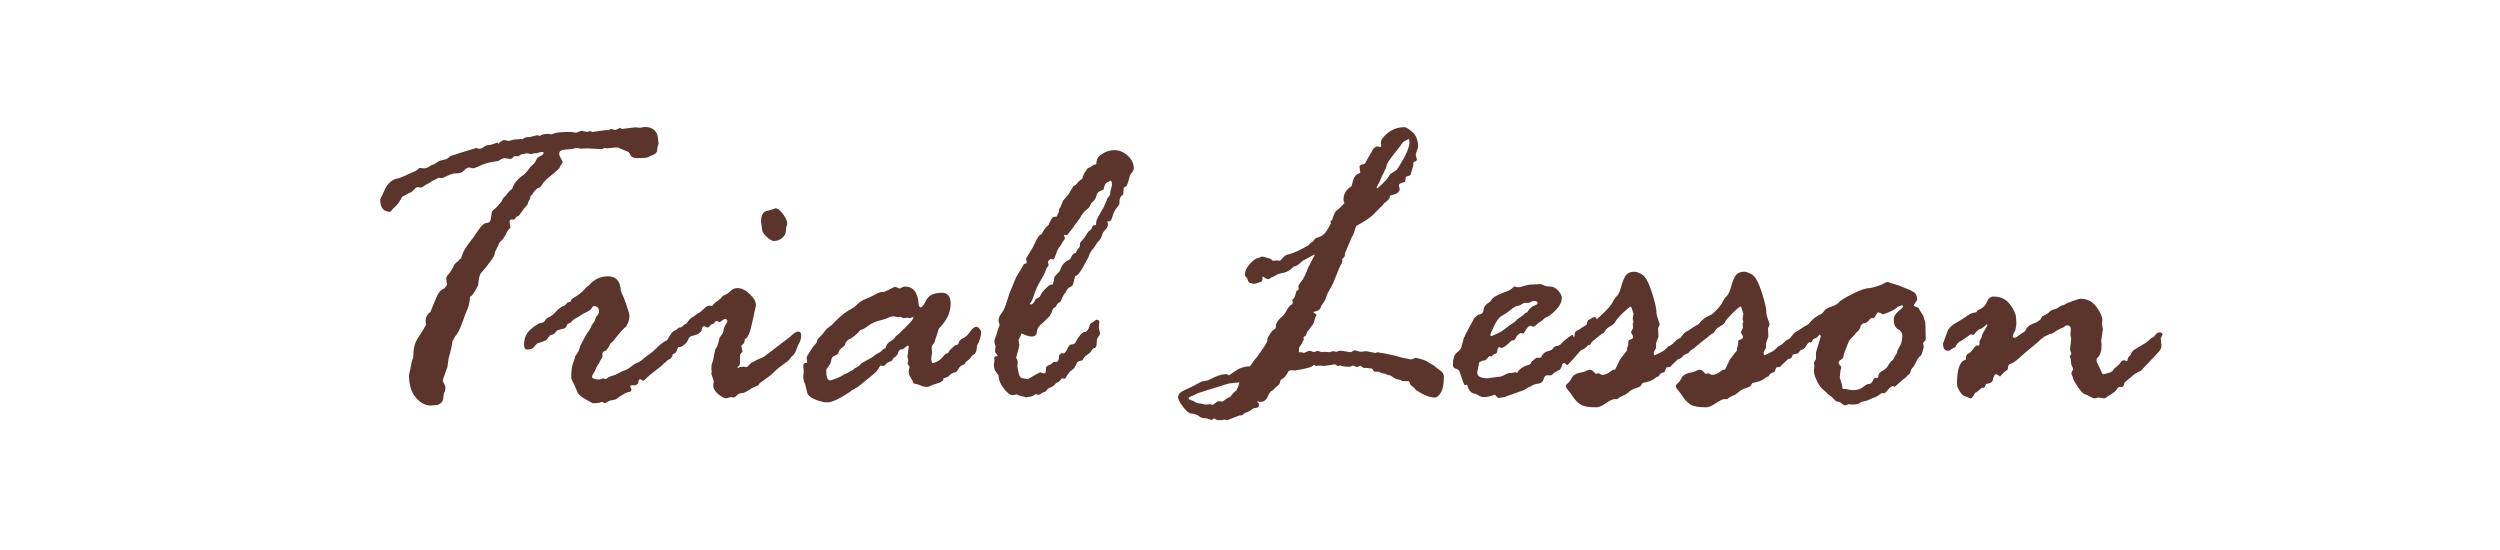 <?xml version="1.0" encoding="utf-8"?>
<!-- Generator: Adobe Illustrator 26.5.3, SVG Export Plug-In . SVG Version: 6.00 Build 0)  -->
<svg version="1.1" id="レイヤー_1" xmlns="http://www.w3.org/2000/svg" xmlns:xlink="http://www.w3.org/1999/xlink" x="0px"
	 y="0px" width="500px" height="110px" viewBox="0 0 500 110" style="enable-background:new 0 0 500 110;" xml:space="preserve">
<style type="text/css">
	.st0{fill:#5B352C;}
	.st1{fill:none;}
</style>
<g>
	<g>
		<path class="st0" d="M83.21,34.15l0.68-0.56l0.8,0.08c0.45,0,0.84-0.12,1.16-0.36s0.58-0.37,0.78-0.4s0.44-0.16,0.72-0.4
			s0.69-0.41,1.22-0.5c0.53-0.09,0.92-0.26,1.16-0.5s0.51-0.39,0.82-0.46c0.31-0.07,0.66-0.18,1.06-0.34l3.64-1.12
			c0.05,0,0.2,0.05,0.44,0.16h0.16c0.32,0,0.63-0.13,0.94-0.38c0.31-0.25,0.67-0.38,1.1-0.38c0.27,0,0.79-0.16,1.56-0.48l0.24,0.24
			c0.43-0.48,0.79-0.72,1.08-0.72h0.24c0.05,0,0.29,0.05,0.72,0.16c0.67-0.21,1.21-0.32,1.64-0.32l0.92-0.08
			c0.05,0,0.13,0.03,0.24,0.08c0.21-0.24,0.51-0.39,0.88-0.44h0.44l1.64-0.4l0.48,0.16c0.32-0.27,0.81-0.4,1.48-0.4h0.4l0.4,0.08
			c0.05,0,0.3-0.08,0.74-0.24s1.51-0.24,3.22-0.24l1.04,0.16c0.67-0.27,1.03-0.4,1.08-0.4l1.12,0.24l0.44-0.16h0.16
			c0.05,0,0.19,0.05,0.4,0.16h0.08l2.88-0.4c0.05,0,0.16,0.03,0.32,0.08c0.21-0.19,0.37-0.28,0.48-0.28l0.76,0.2
			c0.21,0,0.59-0.15,1.12-0.44l0.24,0.24l2.72-0.32l1,0.08l0.88-0.16c0.88,0,1.54,0.23,1.98,0.7c0.44,0.47,0.66,0.94,0.66,1.42
			l0.16,1.24l-0.24,0.68l-0.08,0.8c-0.13,0.32-0.33,0.53-0.6,0.64c0,0.05-0.12,0.11-0.36,0.18c-0.24,0.07-0.48,0.18-0.72,0.34
			s-1.03,0.24-2.36,0.24c-0.67,0-1.09-0.21-1.28-0.62c-0.19-0.41-0.39-0.65-0.6-0.7l-1.72-0.72c-0.05-0.05-0.21-0.08-0.48-0.08H123
			l-1.64,0.16c-0.05,0-0.2-0.03-0.44-0.08c-0.35,0.16-0.53,0.24-0.56,0.24l-2.96-0.16l-1.2,0.08l-0.84-0.16
			c-0.11,0-0.29,0.04-0.56,0.12c-0.27,0.08-0.83,0.15-1.68,0.2s-1.28,0.32-1.28,0.8c0,0.29,0.11,0.61,0.34,0.96s0.34,0.63,0.34,0.84
			c-0.4,0.56-0.6,0.92-0.6,1.08c-0.11,0.08-0.29,0.25-0.56,0.52c-0.27,0.27-0.76,0.69-1.48,1.26c-0.72,0.57-1.21,1.1-1.48,1.58
			s-0.59,0.72-0.96,0.72c-0.48,0.45-0.81,0.87-1,1.24l-0.32,0.32c-0.05,0.05-0.08,0.17-0.08,0.36c0,0.16-0.08,0.32-0.24,0.48
			l-0.36,0.96c-0.19,0.08-0.73,0.77-1.64,2.08l-0.48,0.24l-0.48,0.56h-0.56c-0.24,0-0.36,0.16-0.36,0.48l0.16,1.16
			c-0.4,0.35-0.72,0.81-0.96,1.4l-0.48,0.8c-0.56,0.56-0.84,0.87-0.84,0.92c0,0.13-0.27,0.71-0.8,1.72l-0.08,0.4
			c0,0.45-0.93,1.76-2.8,3.92c-0.27,0.51-0.43,1.28-0.48,2.32c-0.8,1.58-1.35,2.34-1.64,2.28c-0.05,1.01-0.22,1.84-0.5,2.48
			s-0.64,1.58-1.08,2.82s-0.9,2.13-1.38,2.66l-0.16,0.32c-0.11,0.21-0.24,0.43-0.4,0.64c-0.05,0.72-0.31,1.87-0.76,3.44l-0.24,1.72
			l-0.8,2.24c-0.08,0.16-0.12,0.32-0.12,0.48c0,0.11,0.09,0.31,0.26,0.62c0.17,0.31,0.26,0.59,0.26,0.86c0,0.37-0.07,0.67-0.2,0.9
			c-0.13,0.23-0.2,0.53-0.2,0.9c0,0.83-0.44,1.38-1.32,1.64h-0.32l-0.84,0.08c-1.12,0-2.14-0.53-3.04-1.6
			c-0.91-1.07-1.36-2.54-1.36-4.4c0-0.11,0.08-0.51,0.24-1.22c0.16-0.71,0.25-1.17,0.28-1.38c0.03-0.21,0.09-0.43,0.2-0.66
			c0.11-0.23,0.16-0.55,0.16-0.98c0-1.31,0.33-2.44,0.98-3.4c0.65-0.96,1.09-1.66,1.3-2.08c0.05-0.19,0.15-0.31,0.28-0.36
			c-0.08-0.21-0.12-0.48-0.12-0.8c0-0.77,0.33-1.4,1-1.88c0.05-0.21,0.15-0.46,0.28-0.74c0.13-0.28,0.41-0.96,0.84-2.04
			c0.43-1.08,0.99-1.71,1.68-1.9c-0.03-0.05,0.13-0.27,0.48-0.64l-0.16-1.4c0-0.21,0.24-0.57,0.72-1.08l0.68-1.12
			c0.11-0.45,0.45-0.87,1.04-1.24c0.16-0.27,0.33-0.43,0.52-0.48c0.03-0.11,0.14-0.44,0.34-1s0.63-1.26,1.28-2.1
			c0.65-0.84,1.28-1.71,1.88-2.62s1.15-1.38,1.64-1.4c0.49-0.03,0.77-0.31,0.82-0.84l0.24-1.48c0.77-0.67,1.24-1.13,1.4-1.4
			l0.56-0.64c0.11-0.37,0.25-0.62,0.42-0.74c0.17-0.12,0.39-0.37,0.66-0.74c0.27-0.37,0.6-0.71,1-1c0.35-1.09,1.13-2.04,2.36-2.84
			l0.64-0.68c0.45-0.64,0.83-1.07,1.12-1.3c0.29-0.23,0.51-0.53,0.66-0.9c0.15-0.37,0.43-0.65,0.86-0.84
			c0.43-0.19,0.64-0.4,0.64-0.64c0-0.11-0.11-0.16-0.32-0.16c-0.21,0-0.57,0.08-1.08,0.24h-0.32l-0.72,0.16h-0.24l-0.68-0.16
			c-0.48,0.16-0.85,0.24-1.12,0.24c-0.05,0.05-0.23,0.17-0.52,0.36h-0.88l-0.48,0.48L102,31.79l-1.04-0.16
			c-0.32,0-0.71,0.16-1.16,0.48c0,0.05-0.43,0.15-1.3,0.28c-0.87,0.13-1.69,0.38-2.46,0.74c-0.77,0.36-1.24,0.54-1.4,0.54
			l-0.72-0.16h-0.08c-0.35,0-0.67,0.17-0.96,0.52c-0.29,0.35-0.72,0.56-1.28,0.64h-0.48c-0.4,0-0.94,0.16-1.62,0.48
			s-1.05,0.48-1.1,0.48l-0.72-0.08c-0.32,0.21-0.6,0.36-0.82,0.44s-0.45,0.21-0.66,0.38c-0.21,0.17-0.43,0.3-0.64,0.38
			c-0.21,0.08-0.46,0.23-0.74,0.44s-0.5,0.32-0.66,0.32h-0.16l-0.48-0.08c-0.19,0-0.43,0.17-0.72,0.5
			c-0.29,0.33-0.57,0.54-0.82,0.62c-0.25,0.08-0.49,0.21-0.72,0.38c-0.23,0.17-0.46,0.27-0.7,0.3c-0.13,0.13-0.32,0.43-0.56,0.88
			s-0.55,0.85-0.92,1.18c-0.37,0.33-0.62,0.59-0.74,0.78s-0.23,0.28-0.34,0.28c-1.31,0-1.96-0.81-1.96-2.44l0.8-1.72
			c0.56-1.36,1.41-2.19,2.56-2.48c0.29,0,1.05-0.29,2.28-0.88L83.21,34.15z"/>
		<path class="st0" d="M113.49,60.5l0.6-0.16l0.24-0.52c1.31-0.77,2.24-1.51,2.8-2.2c0.05-0.11,0.17-0.21,0.36-0.32
			c0.19-0.11,0.39-0.29,0.6-0.56c0.99-0.99,2.16-1.48,3.52-1.48c1.6,0,2.46,0.97,2.56,2.92l0.24,0.6c0.21,0.37,0.51,1.13,0.9,2.28
			c0.39,1.15,0.58,1.86,0.58,2.12c0,0.72-0.23,1.44-0.68,2.16c-0.37,0.19-1.27,1.19-2.68,3l-0.4,0.28
			c-0.21,0.48-0.49,0.96-0.84,1.44c-0.53,0.19-0.8,0.39-0.8,0.6v0.72c0,0.05-0.06,0.16-0.18,0.32s-0.29,0.47-0.5,0.92l-0.32,0.48
			c-0.11,0.11-0.21,0.33-0.32,0.66c-0.11,0.33-0.26,0.63-0.46,0.9s-0.3,0.48-0.3,0.64c0,0.4,0.52,0.6,1.56,0.6
			c0.05,0,0.25-0.08,0.6-0.24l0.56,0.16c0.05,0,0.19-0.09,0.4-0.26c0.21-0.17,0.54-0.31,0.98-0.42s0.83-0.27,1.16-0.48
			c0.33-0.21,0.73-0.4,1.2-0.56s0.91-0.42,1.34-0.78c0.43-0.36,0.85-0.62,1.26-0.78c0.41-0.16,0.8-0.41,1.16-0.74
			c0.36-0.33,0.77-0.65,1.22-0.94c0.45-0.29,1.17-0.93,2.16-1.92c0.64-0.51,1.08-0.79,1.32-0.84c0.05,0,0.29-0.35,0.7-1.06
			c0.41-0.71,0.89-1.06,1.42-1.06c0.56,0,0.84,0.27,0.84,0.8c0,0.29-0.13,0.57-0.4,0.84v0.24l0.08,0.64
			c0.05,0.08,0.08,0.2,0.08,0.36c0,0.11-0.1,0.27-0.3,0.48s-0.34,0.49-0.42,0.82c-0.08,0.33-0.33,0.55-0.76,0.66
			c-0.16,0.59-0.37,0.92-0.62,1c-0.25,0.08-0.61,0.35-1.06,0.8c-0.45,0.45-1.09,0.99-1.92,1.6s-1.39,1.09-1.7,1.42
			c-0.31,0.33-0.51,0.5-0.62,0.5c-0.05,0-0.16-0.05-0.32-0.16s-0.27-0.16-0.32-0.16c-0.16,0-0.27,0.19-0.32,0.56l-0.16,0.4
			c-0.35,0.21-0.55,0.32-0.6,0.32l-0.24-0.08h-0.16c-0.32,0-0.48,0.12-0.48,0.36l0.24,0.4v0.08c0,0.37-0.21,0.56-0.64,0.56
			c-0.29,0-1.15,0.49-2.56,1.48l-1.16,0.24l-0.96,0.52c-0.32-0.19-0.52-0.28-0.6-0.28l-0.64,0.2l-1.16,0.08
			c-0.03,0-0.51-0.27-1.46-0.8c-0.95-0.53-1.51-1.07-1.7-1.6c-0.19-0.53-0.43-1.07-0.72-1.62c-0.29-0.55-0.44-0.93-0.44-1.14
			c0-1.28,0.11-2.2,0.32-2.74c0.21-0.55,0.35-0.95,0.4-1.22c0.05-0.27,0.21-0.55,0.46-0.86c0.25-0.31,0.46-0.81,0.62-1.5
			c0.77-1.55,1.31-2.5,1.6-2.84c0.29-0.35,0.52-0.77,0.68-1.28l0.52-0.72c0.05-0.05,0.13-0.26,0.24-0.62
			c0.11-0.36,0.24-0.57,0.4-0.62c0.21-0.37,0.32-0.61,0.32-0.72c0-0.77-0.35-1.16-1.04-1.16c-0.13,0-0.28,0.14-0.44,0.42
			s-0.53,0.55-1.1,0.82c-0.57,0.27-0.93,0.47-1.06,0.6c-0.13,0.13-0.42,0.3-0.86,0.5s-0.82,0.51-1.14,0.94l-0.68,0.32
			c-0.21,0.51-0.4,0.79-0.56,0.84s-0.65,0.19-1.48,0.4c-0.05,0.03-0.19,0.19-0.4,0.48s-0.52,0.44-0.92,0.44
			c-0.32,0.32-0.64,0.69-0.96,1.12c-0.11,0-0.39,0.11-0.84,0.32l-0.8,0.2c-0.21,0.16-0.45,0.41-0.7,0.76
			c-0.25,0.35-0.73,0.52-1.42,0.52c-0.4,0-0.6-0.32-0.6-0.96c0-1.31,0.46-2.35,1.38-3.12s1.59-1.19,2.02-1.24s0.69-0.21,0.8-0.48
			c0.11-0.27,0.37-0.49,0.78-0.66c0.41-0.17,0.89-0.56,1.44-1.16c0.55-0.6,1.14-1.01,1.78-1.22L113.49,60.5z"/>
		<path class="st0" d="M135.15,66.06l0.64-0.56h0.24c0.19,0,0.47-0.2,0.84-0.6l0.4-0.16c0.53-0.8,1-1.27,1.4-1.4l0.64-0.48
			c0.11-0.11,0.26-0.2,0.46-0.28s0.52-0.34,0.96-0.78c0.44-0.44,0.79-0.66,1.06-0.66c0.27,0,0.48,0.03,0.64,0.08
			c0.16-0.32,0.48-0.63,0.96-0.94c0.48-0.31,0.87-0.67,1.16-1.1l0.52-0.24c0.43-0.21,0.81-0.49,1.14-0.82
			c0.33-0.33,0.77-0.5,1.3-0.5c0.77,0,1.58,0.39,2.42,1.18c0.84,0.79,1.26,1.54,1.26,2.26l-0.68,3.12c-0.45,2.3-0.96,3.5-1.52,3.6
			l-0.16,0.84c-0.37,0.27-0.56,0.48-0.56,0.64l0.24,0.96c0,0.13-0.15,0.33-0.44,0.6c-0.05,0-0.08,0.08-0.08,0.24v1.64
			c0,0.29-0.19,0.53-0.56,0.72c0.05,0.05,0.13,0.11,0.24,0.16c0.16-0.16,0.52-0.24,1.08-0.24l0.64,0.08l0.88-0.88
			c0.19-0.05,0.45-0.18,0.78-0.38c0.33-0.2,0.9-0.46,1.7-0.78l5.24-4c0.72-0.72,1.27-1.08,1.64-1.08c0.4,0,0.6,0.25,0.6,0.76
			c0,0.59-0.11,1.07-0.34,1.46c-0.23,0.39-0.43,0.85-0.62,1.4c-0.19,0.55-0.41,0.93-0.66,1.14s-0.46,0.45-0.62,0.7
			c-0.16,0.25-0.59,0.62-1.3,1.1c-0.71,0.48-1.31,0.97-1.8,1.46c-0.49,0.49-0.9,0.85-1.22,1.06l-1.72,1.24l-0.24,0.4
			c-0.05,0.05-0.3,0.17-0.74,0.34c-0.44,0.17-0.83,0.39-1.18,0.66l-0.72,0.4c-0.16,0.11-0.42,0.17-0.78,0.2s-0.67,0.18-0.94,0.46
			c-0.27,0.28-0.48,0.42-0.64,0.42l-0.6-0.08l-0.8,0.24c-0.45,0-1.01-0.27-1.66-0.82c-0.65-0.55-0.98-1.13-0.98-1.74v-0.24
			l0.08-0.56c0-0.11-0.08-0.38-0.24-0.82s-0.24-0.69-0.24-0.74l0.08-0.56l-0.08-0.24c0-0.72,0.05-1.17,0.16-1.36
			c0.11-0.19,0.19-0.45,0.24-0.78c0.05-0.33,0.11-0.61,0.16-0.82l0.2-1c0.11-0.32,0.24-0.53,0.4-0.64c0.05-0.21,0.16-0.57,0.32-1.08
			l0.16-0.72l0.4-0.56c0.21-0.21,0.34-0.5,0.38-0.86s0.18-0.74,0.42-1.14s0.36-0.64,0.36-0.72c0-0.32-0.16-0.48-0.48-0.48
			c-0.11,0-0.44,0.21-1,0.64l-0.72-0.24c-0.05,0-0.2,0.13-0.44,0.4c0,0.11-0.12,0.19-0.36,0.24s-0.47,0.25-0.68,0.6l-0.32,0.08
			l-0.52-0.24h-0.16c-0.27,0-0.43,0.29-0.48,0.88c-0.29,0.43-0.68,0.71-1.16,0.84l-0.88,0.24c-0.29,0.11-0.51,0.35-0.64,0.72
			s-0.4,0.71-0.8,1.02c-0.4,0.31-0.67,0.46-0.8,0.46c-0.75,0-1.12-0.41-1.12-1.24l0.32-1.88L135.15,66.06z M152.45,46.04l-0.24-1.56
			v-0.24c0-1.25,0.43-1.95,1.28-2.08c0.19-0.03,0.75-0.2,1.68-0.52c0.48,0.11,0.98,0.53,1.5,1.26c0.52,0.73,0.78,1.38,0.78,1.94
			c0,0.05-0.04,0.17-0.12,0.36s-0.13,0.54-0.16,1.06c-0.03,0.52-0.29,0.97-0.78,1.36c-0.49,0.39-1.02,0.58-1.58,0.58
			c-0.37,0-0.85-0.26-1.42-0.78C152.81,46.91,152.5,46.45,152.45,46.04z"/>
		<path class="st0" d="M190.42,69.59l0.64-0.56c0.4,0,0.64-0.18,0.72-0.54s0.37-0.65,0.86-0.86c0.49-0.21,0.95-0.65,1.38-1.3
			c0.43-0.65,0.86-0.98,1.32-0.98c0.16,0,0.35,0.13,0.56,0.4c0.21,0.27,0.32,0.48,0.32,0.64c0,0.88-0.27,1.79-0.8,2.72l-0.16,1.12
			l-0.28,0.52c-0.4,0.21-0.66,0.44-0.78,0.68s-0.43,0.53-0.94,0.88l-0.4,0.56c-0.59,0.19-0.98,0.49-1.18,0.92s-0.48,0.67-0.84,0.72
			s-0.75,0.32-1.18,0.8c-0.27,0.13-0.59,0.25-0.96,0.36l-0.08,0.4c-0.27,0.27-0.69,0.48-1.26,0.64s-1,0.31-1.28,0.46
			c-0.28,0.15-0.47,0.22-0.58,0.22c-0.51,0-0.97-0.1-1.4-0.3s-0.87-0.33-1.32-0.38c-0.16-0.16-0.25-0.33-0.28-0.52
			c-0.03-0.19-0.16-0.43-0.4-0.74c-0.24-0.31-0.36-0.73-0.36-1.26l0.16-0.76c0-0.11-0.07-0.24-0.2-0.4c-0.13-0.16-0.2-0.29-0.2-0.4
			s0.03-0.19,0.08-0.24c0.05-0.05,0.08-0.13,0.08-0.24c0-0.13-0.03-0.28-0.08-0.44c-0.05-0.16-0.08-0.29-0.08-0.4l0.24-1.96
			c0-0.16-0.05-0.24-0.16-0.24c-0.11,0-0.3,0.13-0.58,0.4s-0.61,0.4-0.98,0.4c-0.21,0.16-0.39,0.49-0.52,1
			c-0.21,0.27-0.48,0.51-0.8,0.72l-0.16,0.24c-0.05,0.19-0.25,0.34-0.6,0.46c-0.35,0.12-0.59,0.27-0.72,0.46l-0.4,0.4l-0.76-0.08
			c-0.05,0.05-0.2,0.29-0.44,0.7c-0.24,0.41-0.55,0.75-0.92,1.02l-3.04,2.48c-0.32,0.21-0.79,0.48-1.4,0.8l-0.24,0.24
			c-2.14,1.42-3.64,2.12-4.52,2.12c-0.72,0-1.56-0.2-2.52-0.6s-1.48-0.88-1.56-1.44l-0.4-1.64c-0.24-0.37-0.36-0.89-0.36-1.56
			c0-0.32,0.03-0.53,0.08-0.64v-0.24l-0.08-1.32c0-0.32,0.25-0.48,0.76-0.48l-0.08-1.08c0-0.11,0.23-0.53,0.7-1.26
			c0.47-0.73,0.78-1.15,0.94-1.26l0.4-0.52c-0.03-0.32,0.16-0.66,0.56-1.02c0.4-0.36,0.72-0.73,0.96-1.1
			c0.24-0.37,0.69-0.79,1.36-1.24l1.2-1.2c0.94-0.93,1.95-1.68,3.05-2.24c0.16-0.05,0.49-0.32,0.98-0.8s1.06-0.83,1.68-1.06
			c0.63-0.23,1.24-0.51,1.84-0.86s1.08-0.52,1.42-0.52h0.32c0.11,0,0.81-0.33,2.12-1h0.24c0.11,0,0.36,0.11,0.76,0.32h0.08
			l0.64-0.32c0.11-0.05,0.24-0.08,0.4-0.08c1.66,0,2.57,1.15,2.73,3.44c0.05,0.48,0.19,0.72,0.4,0.72c0.27,0,0.65-0.49,1.14-1.46
			c0.49-0.97,1.54-1.46,3.15-1.46c1.15,0,1.72,0.73,1.72,2.2c0,1.74-0.77,3.38-2.32,4.92c-0.11,0.21-0.19,0.45-0.24,0.72l-0.56,1.64
			v0.08c0,0.16-0.11,0.38-0.34,0.66c-0.23,0.28-0.34,0.53-0.34,0.74l0.08,1l-0.16,1.12c0,0.51,0.09,0.84,0.28,1
			c0.85-0.21,1.47-0.57,1.86-1.06c0.39-0.49,0.66-0.77,0.82-0.82l0.4-0.16C189.82,70.19,190.1,69.85,190.42,69.59z M177.13,69.59
			c0.11-0.59,0.43-1.03,0.98-1.34c0.55-0.31,0.87-0.62,0.98-0.94c0.51-0.37,1.23-1.04,2.18-2s1.42-1.55,1.42-1.76
			c0-0.08-0.05-0.12-0.16-0.12h-0.08l-0.32,0.2l-0.72-0.08l-0.76,0.08l-0.56-0.28l-0.52,0.08l-0.8-0.16c-0.43,0-0.79,0.09-1.1,0.26
			c-0.31,0.17-0.89,0.37-1.76,0.58s-1.65,0.58-2.34,1.1c-0.69,0.52-1.2,0.78-1.52,0.78c-0.19,0.4-0.81,0.97-1.88,1.72
			c-0.64,0.21-1.06,0.68-1.24,1.4c-0.69,0.56-1.04,0.88-1.04,0.96l-0.28,0.68c-0.21,0.19-0.48,0.34-0.8,0.46s-0.51,0.4-0.56,0.84
			c-0.05,0.44-0.23,0.84-0.54,1.2c-0.31,0.36-0.46,0.65-0.46,0.86c0,1.31,0.25,1.96,0.76,1.96c0.21,0,0.66-0.14,1.34-0.42
			s1.07-0.47,1.18-0.58c0.11-0.11,0.32-0.21,0.64-0.32l0.76-0.4c0.11-0.11,0.23-0.17,0.36-0.2c0.13-0.03,0.27-0.11,0.4-0.26
			c0.13-0.15,0.37-0.31,0.72-0.48c0.35-0.17,0.61-0.41,0.8-0.7c0.45-0.27,1.19-0.68,2.2-1.24l0.84-0.64
			c0.59-0.27,0.95-0.49,1.08-0.68C176.46,69.96,176.73,69.77,177.13,69.59z"/>
		<path class="st0" d="M199.03,70.43v-0.28c0-0.37,0.03-0.67,0.08-0.88c-0.16-0.43-0.24-0.81-0.24-1.16c0-0.05,0.13-0.43,0.4-1.12
			l0.36-1.24c0.19-0.48,0.29-0.73,0.32-0.76c-0.16-0.43-0.24-0.67-0.24-0.72c0-0.61,0.17-1.12,0.52-1.52
			c0.35-0.4,0.64-0.96,0.88-1.68l0.8-2.44l1.32-3.2c0.03-0.08,0.15-0.29,0.38-0.64c0.23-0.35,0.41-0.65,0.56-0.9
			c0.15-0.25,0.35-0.62,0.62-1.1l0.4-0.08c0.11-0.11,0.16-0.21,0.16-0.32c0-0.05-0.05-0.27-0.16-0.64l1.4-2.32l0.84-1.72
			c0.27-0.45,0.56-0.75,0.88-0.88c0.53-0.99,1-1.59,1.4-1.8c0.16-0.51,0.45-1.05,0.88-1.64l0.76-0.08c0.13-0.37,0.27-0.65,0.4-0.84
			l0.08-0.8c0,0.16,0.07,0.11,0.2-0.14c0.13-0.25,0.33-0.73,0.6-1.42l1.08-1.24l0.32-0.56c0.13-0.19,0.35-0.55,0.64-1.08
			c0.4-0.16,0.73-0.45,1-0.88l0.84-0.68c-0.05-0.29,0.27-0.95,0.96-1.96c0.45-0.19,0.87-0.43,1.24-0.72l0.56-0.16
			c0-0.93,0.33-1.58,1-1.92l0.48-0.32c0.43-0.21,0.67-0.32,0.72-0.32l0.28-0.08c0.32-0.11,0.69-0.16,1.12-0.16
			c0.99,0,1.88,0.37,2.68,1.1c0.8,0.73,1.2,1.57,1.2,2.5c0,0.37-0.2,0.76-0.6,1.16l-0.16,0.32c-0.37,1.47-0.64,2.2-0.8,2.2
			c-0.11,0-0.25,0.08-0.44,0.24c-0.05,0.88-0.11,1.38-0.16,1.48c-0.48,0.08-0.72,0.68-0.72,1.8c-0.05,0.16-0.25,0.43-0.58,0.82
			c-0.33,0.39-0.59,0.92-0.78,1.6c-0.19,0.68-0.39,1.02-0.6,1.02h-0.44l0.12,0.6c0,0.37-0.18,0.74-0.54,1.1s-0.58,0.74-0.66,1.14
			s-0.4,0.88-0.96,1.44l-0.4,0.64c-0.16,0.27-0.37,0.55-0.64,0.84c-0.27,0.29-0.49,0.75-0.68,1.36l-1.04,1.92
			c-0.72,1.31-1.27,1.94-1.64,1.88c-0.24,1.04-0.4,1.64-0.48,1.8s-0.27,0.31-0.56,0.44c-0.29,0.13-0.52,0.37-0.68,0.7
			c-0.16,0.33-0.33,0.58-0.52,0.74l-0.72,1.48c-0.43,0.19-0.73,0.53-0.92,1.04c-0.43,0.11-0.69,0.47-0.8,1.08
			c-0.11,0.11-0.24,0.35-0.4,0.72l-1.4,1.4c-0.72,0.51-1.11,1.09-1.16,1.74c-0.05,0.65-0.4,0.98-1.04,0.98c-0.45,0-1.12-0.2-2-0.6
			h-0.08c-0.08,0.37-0.27,0.79-0.56,1.24l0.16,1.08c0,0.13-0.21,0.97-0.64,2.52c0.21,0.4,0.32,0.68,0.32,0.84l-0.08,0.88l0.2,1.08
			c0.13,0.88,0.45,1.32,0.96,1.32l0.96,0.16c0.05,0,0.39-0.2,1-0.6l1.48-0.8c0.05,0,0.08,0.03,0.08,0.08
			c0.27,0.11,0.48,0.16,0.64,0.16c0.27,0,0.4-0.21,0.4-0.64v-0.52c0.16-0.27,0.35-0.43,0.58-0.48s0.43-0.17,0.62-0.36
			c0.19-0.19,0.33-0.28,0.44-0.28h0.4c0.4,0,0.6-0.47,0.6-1.4c0.11-0.05,0.24-0.16,0.4-0.32h0.48c0.21,0,0.45-0.26,0.7-0.78
			s0.43-0.83,0.54-0.94c0.48-0.05,0.81-0.13,1-0.24c0.85-1.55,1.51-2.32,1.96-2.32h0.24c0.45-0.43,0.7-0.81,0.74-1.14
			c0.04-0.33,0.17-0.55,0.4-0.66s0.43-0.24,0.62-0.4c0.19-0.16,0.31-0.24,0.36-0.24c0.4,0,0.6,0.15,0.6,0.44l-0.12,1.12l0.28,1.2
			c0,0.11-0.11,0.31-0.34,0.62c-0.23,0.31-0.34,0.65-0.34,1.02c0,0.77-0.13,1.19-0.4,1.24s-0.49,0.23-0.66,0.54
			c-0.17,0.31-0.46,0.59-0.86,0.84c-0.4,0.25-0.71,0.62-0.92,1.1l-0.68,0.16l-0.4,0.24c-0.32,0.83-0.66,1.33-1.02,1.52
			s-0.81,0.75-1.34,1.68c-0.08,0-0.12,0.03-0.12,0.08l-0.64-0.08c-0.24,0.43-0.48,0.68-0.72,0.76s-0.44,0.23-0.6,0.46
			c-0.16,0.23-0.45,0.42-0.86,0.58s-0.67,0.35-0.78,0.56c-0.11,0.21-0.27,0.33-0.48,0.36s-0.41,0.13-0.6,0.3
			c-0.19,0.17-0.35,0.26-0.48,0.26c-0.05,0-0.24-0.03-0.56-0.08h-0.16c-0.45,0.32-0.83,0.48-1.12,0.48c-0.35,0-0.6,0.05-0.76,0.16
			c-0.16-0.11-0.41-0.19-0.74-0.24c-0.33-0.05-0.71-0.19-1.14-0.4c-0.45,0.11-0.73,0.16-0.84,0.16c-0.45,0-1.03-0.45-1.72-1.34
			c-0.69-0.89-1.04-1.77-1.04-2.62c0-0.03-0.15-0.23-0.46-0.62c-0.31-0.39-0.46-0.81-0.46-1.26v-0.4l0.08-0.48v-0.76l0.08-0.24
			c0.4-0.05,0.6-0.11,0.6-0.16L199.03,70.43z M207.15,59.82l0.84-0.48c0.11-0.43,0.45-0.94,1.04-1.54c0.59-0.6,1-0.9,1.24-0.9h0.32
			c0-0.19,0.04-0.37,0.12-0.56s0.12-0.44,0.12-0.76c0-0.16,0.36-0.6,1.08-1.32l0.32-0.72c0.24-0.69,0.84-1.27,1.8-1.72
			c0.37-0.77,0.65-1.16,0.84-1.16l0.32-0.08c0.11-0.4,0.32-0.76,0.64-1.08l0.16-0.24v-0.64c0-0.05,0.18-0.27,0.54-0.66
			c0.36-0.39,0.62-0.75,0.78-1.08c0.16-0.33,0.38-0.59,0.66-0.78s0.47-0.52,0.58-1L219.2,45c0-0.35,0.03-0.57,0.08-0.68l0.08-0.4
			c0.13-0.32,0.6-1.16,1.4-2.52l0.64-1.48c0-0.16,0.11-0.35,0.34-0.58c0.23-0.23,0.34-0.55,0.34-0.98l0.32-1.32
			c0-0.61-0.11-0.92-0.32-0.92c-0.27,0.19-0.51,0.32-0.74,0.4c-0.23,0.08-0.45,0.56-0.66,1.44c-0.8,0.19-1.26,0.57-1.38,1.14
			c-0.12,0.57-0.45,1.06-0.98,1.46l-0.28,0.48c-0.05,0.29-0.31,0.6-0.76,0.92c-0.45,0.32-0.88,0.87-1.28,1.64
			c-1.33,1.84-2.07,2.83-2.2,2.96l-0.4,0.48l-0.6-0.08c0.11,0.43,0.16,0.67,0.16,0.72c0,0.16-0.08,0.31-0.24,0.46
			c-0.16,0.15-0.28,0.33-0.36,0.54s-0.24,0.46-0.48,0.74s-0.46,0.73-0.66,1.36c-0.2,0.63-0.38,1-0.54,1.1l-0.56-0.08
			c-0.35,0.21-0.52,0.43-0.52,0.64l0.12,0.56c0,0.11-0.07,0.23-0.22,0.38c-0.15,0.15-0.29,0.43-0.42,0.86
			c-0.13,0.43-0.47,1.07-1,1.94c-0.53,0.87-0.95,1.79-1.26,2.76c-0.31,0.97-0.61,1.6-0.9,1.86c0.05,0.05,0.13,0.08,0.24,0.08
			C206.5,60.9,206.83,60.54,207.15,59.82z"/>
		<path class="st0" d="M240.3,76.31l1.28-0.24l1.24-0.6c0.91-0.43,1.73-0.64,2.48-0.64c0.16,0,0.32,0.08,0.48,0.24l1.8-1.2
			c0.77-0.4,1.56-0.6,2.36-0.6c0.05,0,0.23-0.23,0.54-0.7c0.31-0.47,0.59-0.83,0.86-1.1l0.88-1.24c0.64-0.85,1.05-1.54,1.24-2.04
			v-0.4c0-0.08,0.15-0.37,0.46-0.88s0.58-0.83,0.82-0.96s0.39-0.31,0.44-0.52v-0.44c0-0.11,0.11-0.33,0.32-0.68
			c0.21-0.35,0.5-0.66,0.86-0.94c0.36-0.28,0.77-0.86,1.22-1.74l0.48-0.56l0.4-0.24c0.05-0.05,0.08-0.16,0.08-0.32
			c0-0.21-0.03-0.39-0.08-0.52c0.29-0.27,0.47-0.51,0.52-0.72l0.32-1.08l0.4-0.24v-0.72c0-0.16,0.21-0.5,0.62-1.02
			s0.86-1.43,1.34-2.74l1.24-2.4v-0.16c-0.48,0.21-0.84,0.4-1.08,0.56l-1.12,0.6c-0.05,0-0.3,0.2-0.74,0.6
			c-0.44,0.4-0.85,0.61-1.22,0.64c-0.67,0.72-1.37,1.14-2.1,1.26c-0.73,0.12-1.25,0.3-1.54,0.54l-0.48,0.24
			c-0.11,0-0.27,0.08-0.48,0.24s-0.37,0.24-0.48,0.24c-0.24,0-0.57-0.16-1-0.48h-0.16v0.32c0,0.43-0.11,0.67-0.34,0.72
			c-0.23,0.05-0.46,0.13-0.7,0.22c-0.24,0.09-0.41,0.14-0.52,0.14c-0.77,0-1.21-0.19-1.32-0.58c-0.11-0.39-0.24-0.65-0.4-0.78
			s-0.24-0.29-0.24-0.48c0-0.69,0.33-1.41,1-2.14c0.67-0.73,1.23-1.13,1.68-1.18c0.05,0,0.28-0.09,0.68-0.28h0.16l0.76,0.2
			c0.59,0.13,0.93,0.27,1.04,0.42c0.11,0.15,0.24,0.22,0.4,0.22l0.68-0.08l0.56,0.08c0.11,0,0.33-0.21,0.66-0.62
			c0.33-0.41,0.77-0.65,1.3-0.7c1.25-0.4,2.56-1.03,3.92-1.88c0.11-0.27,0.33-0.45,0.68-0.56l0.48-0.6c0-0.11,0.3-0.25,0.9-0.42
			c0.6-0.17,1.13-0.65,1.6-1.44c0.47-0.79,0.7-1.23,0.7-1.34c0-0.05-0.03-0.16-0.08-0.32c0.05-0.11,0.16-0.19,0.32-0.24
			c0.32-1.09,0.6-1.71,0.84-1.86c0.24-0.15,0.77-0.65,1.6-1.5v-0.16l-0.16-0.4v-0.16c0-1.2,0.55-2.11,1.64-2.72
			c0.24-1.42,0.65-2.23,1.24-2.44l0.48-0.24l-0.16-1.24c0-0.21,0.28-0.37,0.84-0.48l0.24-0.12l1.48-2.6
			c0.29-0.56,0.67-0.84,1.12-0.84c0.05,0,0.12,0.04,0.2,0.12h0.16c0.21,0,0.32-0.12,0.32-0.36c0-0.05-0.03-0.13-0.08-0.24v-0.24
			c0-0.59,0.47-1.25,1.42-2c0.95-0.75,2.06-1.12,3.34-1.12c0.27,0,0.78,0.33,1.54,0.98c0.76,0.65,1.14,1.65,1.14,2.98l-0.48,1.52
			c0.16,0.61,0.24,0.95,0.24,1c0,0.21-0.21,0.37-0.64,0.48c-0.05,0.05-0.08,0.23-0.08,0.52c0,0.27-0.06,0.53-0.18,0.8
			s-0.23,0.68-0.34,1.24c-0.05,0-0.13,0.05-0.24,0.16l-0.72,0.24c-0.08,0.69-0.16,1.05-0.24,1.08h-0.2l-0.44,0.16
			c-0.35,0.11-0.52,0.27-0.52,0.48c0,0.05,0.03,0.21,0.08,0.48c0.05,0.05,0.08,0.13,0.08,0.24c0,0.64-0.65,1.08-1.96,1.32
			c0.03,0.43-0.17,0.79-0.6,1.1c-0.43,0.31-0.69,0.57-0.8,0.78l-1.92,1.92c-0.59,0.59-1.72,1.35-3.4,2.28
			c-0.11,0.19-0.23,0.53-0.36,1.04s-0.29,0.87-0.48,1.08l-1.44,3.36v0.32c0,0.27-0.17,0.52-0.52,0.76v0.56c0,0.11-0.16,0.44-0.48,1
			l-1.32,3.24c-0.32,0.67-0.61,1.21-0.86,1.62c-0.25,0.41-0.45,0.84-0.58,1.28s-0.33,0.83-0.6,1.18c-0.27,0.35-0.45,0.69-0.56,1.02
			c-0.11,0.33-0.57,0.58-1.4,0.74c0.05,0.11,0.17,0.21,0.36,0.32s0.28,0.21,0.28,0.32c-0.11,0.19-0.19,0.33-0.24,0.44
			s-0.11,0.31-0.18,0.62c-0.07,0.31-0.15,0.55-0.26,0.72c-0.11,0.17-0.23,0.34-0.36,0.5c-0.13,0.16-0.25,0.33-0.36,0.5
			c-0.11,0.17-0.24,0.31-0.4,0.42l-0.32,0.84l-0.4,0.32c-0.05,0-0.08,0.08-0.08,0.24c0,0.05,0.03,0.13,0.08,0.24
			c-0.35,0.77-0.66,1.29-0.92,1.56c-0.05,0.05-0.08,0.39-0.08,1c0.46,0,0.79,0.05,1,0.16c0.64-0.29,0.99-0.44,1.04-0.44
			c0.16,0,0.35,0.05,0.58,0.14c0.23,0.09,0.37,0.14,0.42,0.14l0.64-0.28l0.92,0.28l0.48-0.08l1.08,0.08l0.64-0.2l0.68,0.12l0.64-0.2
			h0.32c0.16,0,0.76,0.09,1.8,0.28h0.08c0.11,0,0.36-0.12,0.76-0.36h0.08c0.11,0,0.31,0.05,0.6,0.14c0.29,0.09,0.52,0.14,0.68,0.14
			l1-0.12l1.88,0.36l0.48-0.16c0.05,0,0.12,0.03,0.2,0.08c1.42,0.19,2.99,0.53,4.72,1.04l1.24,0.24c0.05,0.05,0.19,0.08,0.4,0.08
			c0.27,0,0.6-0.11,1-0.32c1.36,0.29,2.26,0.63,2.68,1c0.05,0.05,0.22,0.15,0.5,0.28s0.5,0.28,0.66,0.44s0.5,0.42,1.02,0.78
			s0.78,0.78,0.78,1.26c0,1.47-0.2,2.54-0.6,3.2s-0.8,1-1.2,1c-0.99,0-2.24-0.49-3.76-1.48c-0.21-0.32-0.47-0.58-0.78-0.78
			c-0.31-0.2-0.49-0.49-0.54-0.86l-0.16-0.16h-1.16c-0.11,0-0.27-0.08-0.48-0.24l-0.8-0.16c-0.56-0.29-0.89-0.49-1-0.6
			s-0.29-0.17-0.54-0.2c-0.25-0.03-0.49-0.12-0.7-0.28c-0.43-0.03-0.85-0.16-1.28-0.4h-0.84l-0.24-0.16
			c-0.11-0.35-0.29-0.52-0.56-0.52h-0.36l-0.32-0.08h-0.72l-0.6-0.4h-0.16l-0.56,0.24l-0.84-0.32l-0.56,0.24
			c-0.93,0-1.56-0.08-1.88-0.24l-0.64,0.08c-0.29-0.21-0.47-0.32-0.52-0.32l-2.12,0.32l-0.88-0.08l-0.84,0.08l-0.32-0.24
			c-0.03,0.08-0.21,0.21-0.54,0.38c-0.33,0.17-1,0.35-1.98,0.54l-1.32,0.24l-0.76-0.08l-0.48,0.16c-0.46,0.91-0.95,1.48-1.48,1.72
			c-0.11,0-0.19,0.16-0.24,0.48s-0.23,0.59-0.54,0.82c-0.31,0.23-0.54,0.43-0.7,0.62c-0.16,0.19-0.33,0.32-0.52,0.4
			s-0.43,0.46-0.74,1.14s-0.81,1.02-1.5,1.02l-0.6-0.16c0.05,0.11,0.13,0.22,0.24,0.34s0.16,0.23,0.16,0.34
			c0,0.48-0.35,0.72-1.04,0.72c-0.05,0-0.25,0.13-0.58,0.38c-0.33,0.25-0.77,0.46-1.3,0.62l-0.32,0.32
			c-0.13,0.11-0.39,0.16-0.76,0.16l-2.36,0.92h-0.08l-0.6-0.12c-0.05,0-0.16,0.04-0.32,0.12h-0.8c-0.19,0-0.47-0.12-0.84-0.36
			l-0.56,0.36c-0.05-0.08-0.36-0.2-0.92-0.36c-0.69,0-1.15-0.11-1.38-0.32c-0.23-0.21-0.39-0.32-0.5-0.32l-0.4-0.16
			c-0.27-0.11-0.58-0.17-0.94-0.2c-0.36-0.03-0.87-0.47-1.52-1.32c-0.65-0.85-0.98-1.5-0.98-1.92c0-0.27,0.11-0.52,0.32-0.76
			c0.21-0.24,0.56-0.47,1.04-0.68c0.48-0.21,1-0.45,1.56-0.72L240.3,76.31z M239.68,78.6l-1.48,0.68c-0.32,0.11-0.48,0.24-0.48,0.4
			c0.05,0.05,0.11,0.13,0.16,0.24c0.45,0.11,0.83,0.26,1.12,0.46c0.29,0.2,0.61,0.3,0.96,0.3l1.12,0.24l1.08-0.08l0.32,0.16
			c0.11-0.05,0.44-0.28,1-0.68c0-0.05,0.03-0.08,0.08-0.08l0.96,0.08c0.16-0.11,0.36-0.26,0.6-0.46c0.24-0.2,0.56-0.37,0.96-0.5
			c0.27-0.45,0.68-0.89,1.24-1.32c0.11-0.32,0.21-0.56,0.32-0.72l0.24-0.84c-1.25,0.11-1.98,0.19-2.2,0.24l-2.96,0.92
			C240.91,78.2,239.89,78.52,239.68,78.6z M278.05,34.83l1.16-0.76c0.21-0.13,0.71-0.91,1.5-2.32c0.79-1.42,1.18-2.52,1.18-3.32
			c0-0.21-0.03-0.43-0.08-0.64c-0.77,0.32-1.23,0.6-1.36,0.84c-0.13,0.24-0.68,0.96-1.64,2.16c-0.96,1.2-1.45,1.96-1.48,2.26
			c-0.03,0.31-0.24,0.84-0.64,1.6c-0.4,0.76-0.61,1.21-0.64,1.36c-0.03,0.15-0.15,0.41-0.38,0.78s-0.34,0.61-0.34,0.72
			s0.05,0.16,0.16,0.16c1.25-1.12,1.97-1.86,2.16-2.22S277.97,34.89,278.05,34.83z"/>
		<path class="st0" d="M294.84,63.62l0.84-0.68c0.64-0.05,0.99-0.39,1.04-1c0.05-0.61,0.49-1.15,1.32-1.6l0.48-0.68
			c0.4-0.4,1.49-0.92,3.28-1.56c0.45-0.27,0.76-0.51,0.92-0.72c0.05-0.05,0.11-0.08,0.16-0.08l0.64,0.16c0.35,0,0.79-0.09,1.34-0.28
			s1.07-0.28,1.58-0.28l1.68-0.08c0.11,0,0.33,0.08,0.66,0.24c0.33,0.16,0.74,0.24,1.22,0.24c0.59,0,1.13,0.27,1.62,0.8
			c0.49,0.53,0.74,1.03,0.74,1.48c0,0.83-0.43,1.67-1.28,2.52c-0.85,0.85-1.53,1.33-2.04,1.44c-0.45,0.45-0.8,0.74-1.04,0.86
			s-0.49,0.31-0.74,0.56c-0.25,0.25-0.46,0.38-0.62,0.38c-0.11,0-0.19-0.03-0.24-0.1c-0.05-0.07-0.13-0.1-0.24-0.1
			c-0.43,0-0.89,0.52-1.4,1.56l-0.72-0.08c-0.45,0.29-0.75,0.61-0.88,0.96c-0.13,0.35-0.41,0.52-0.84,0.52
			c-0.99,0.99-1.65,1.48-2,1.48c-0.05,0-0.24-0.05-0.56-0.16c-0.21,0.27-0.32,0.55-0.32,0.84c0,0.32-0.21,0.51-0.64,0.56l-0.52,0.48
			l-0.4-0.08l-0.8,0.84c-0.4,0-0.81,0.13-1.24,0.4c-0.05,0.32-0.13,0.73-0.24,1.22c-0.11,0.49-0.16,0.77-0.16,0.82
			c0,0.77,0.71,1.16,2.12,1.16l1.92-0.28c0.51,0,0.98-0.13,1.42-0.4s0.91-0.4,1.42-0.4c0.16,0,0.4-0.05,0.72-0.16l0.4,0.16
			c0.19-0.4,0.53-0.76,1.04-1.08c0.51-0.32,0.91-0.48,1.2-0.48l0.4-0.24c0.11-0.32,0.27-0.53,0.48-0.64l0.32-0.28
			c0.21-0.21,0.41-0.32,0.6-0.32h0.56l0.16-0.08c0.32-0.69,0.77-1.1,1.34-1.22s0.93-0.31,1.08-0.58s0.41-0.43,0.78-0.48
			c0.37-0.05,0.69-0.23,0.94-0.54c0.25-0.31,0.57-0.59,0.94-0.86s0.63-0.47,0.78-0.6s0.27-0.2,0.38-0.2c0.16,0,0.24,0.12,0.24,0.36
			s0.05,0.36,0.16,0.36c0.11,0,0.16-0.05,0.16-0.16s-0.03-0.24-0.08-0.4v-0.28c0-0.4,0.21-0.67,0.64-0.8l1.8-1.16
			c0.05-0.56,0.21-0.89,0.46-0.98c0.25-0.09,0.45-0.2,0.58-0.32s0.28-0.18,0.44-0.18c0.35,0,0.52,0.2,0.52,0.6l-0.2,1.04l0.2,1.08
			c0,0.16-0.13,0.38-0.38,0.66s-0.45,0.71-0.58,1.28c-0.13,0.57-0.31,0.89-0.52,0.94h-0.24c-0.48,0.51-0.86,0.81-1.14,0.9
			c-0.28,0.09-0.5,0.26-0.66,0.5l-1.36,1.56c-0.27,0.27-0.49,0.51-0.68,0.72c-0.19,0.21-0.33,0.32-0.44,0.32l-0.32-0.32
			c0-0.05-0.05-0.08-0.16-0.08c-0.27,0-0.43,0.16-0.5,0.48c-0.07,0.32-0.21,0.6-0.42,0.84c-0.8,0.37-1.32,0.72-1.56,1.04l-0.24,0.08
			h-0.72c-0.35,0-0.59,0.26-0.72,0.78s-0.51,0.82-1.14,0.9s-1.08,0.24-1.34,0.48c-0.05,0.05-0.17,0.11-0.36,0.16
			c-0.19,0.05-0.56,0.27-1.12,0.64l-3.37,1.2c-0.27,0.13-0.44,0.2-0.52,0.2l-1.12,0.16c-0.16,0-0.32-0.11-0.48-0.32
			s-0.27-0.32-0.32-0.32l-0.72,0.24c-0.53,0.16-1.04,0.24-1.52,0.24c-0.27,0-0.56-0.09-0.88-0.28s-0.57-0.32-0.76-0.4
			c-0.77,0-1.32-0.6-1.64-1.8l-0.48,0.08c-0.11,0-0.47-0.95-1.08-2.84c-0.16-0.21-0.41-0.37-0.76-0.46
			c-0.35-0.09-0.52-0.35-0.52-0.78c0-1.2,0.26-2.01,0.78-2.42c0.52-0.41,0.81-0.73,0.86-0.94l0.56-2.08c0.11-0.08,0.24-0.35,0.4-0.8
			l0.92-1.68C294.23,64.84,294.47,64.37,294.84,63.62z M303.31,61.22l-0.48,0.24c-0.11,0.05-0.42,0.29-0.94,0.7
			c-0.52,0.41-1.03,0.75-1.52,1c-0.49,0.25-1,0.92-1.52,1.98s-0.78,1.68-0.78,1.84s0.08,0.24,0.24,0.24l1.36-0.6
			c0.51-0.24,0.98-0.55,1.42-0.92s1.07-0.83,1.9-1.36l0.32-0.32c0.05-0.11,0.3-0.3,0.74-0.58s0.77-0.55,0.98-0.82l0.4-0.16
			c0.45-0.72,0.91-1.16,1.38-1.32s0.7-0.32,0.7-0.48c0-0.32-0.25-0.48-0.76-0.48c-0.21,0-0.53,0.13-0.96,0.4h-0.92
			c-0.11,0-0.4,0.16-0.88,0.48L303.31,61.22z"/>
		<path class="st0" d="M322.3,60.82l0.56-1c0.16-0.24,0.37-0.49,0.62-0.74c0.25-0.25,0.53-0.91,0.82-1.96
			c0.29-1.05,0.62-1.78,0.98-2.18s0.89-0.6,1.58-0.6c0.4,0,0.93,0.19,1.58,0.58c0.65,0.39,1.29,1.56,1.92,3.5
			c0.63,1.95,0.94,3.32,0.94,4.12c0,0.32,0.09,0.73,0.28,1.22c0.19,0.49,0.31,0.88,0.36,1.14c-0.21,0.45-0.32,0.71-0.32,0.76
			l0.08,1.64l-0.48,1.32v0.96c-0.32,0.53-0.48,0.87-0.48,1c0,0.16,0.05,0.32,0.16,0.48c1.25-0.53,2.01-0.97,2.28-1.3
			c0.27-0.33,0.53-0.54,0.78-0.62c0.25-0.08,0.67-0.43,1.26-1.04l0.76-0.4c0.27-0.32,0.49-0.61,0.68-0.86
			c0.19-0.25,0.41-0.43,0.66-0.54s0.55-0.29,0.9-0.56c0.35-0.27,0.85-0.57,1.52-0.92l0.4-0.48c0.4-0.45,0.87-0.81,1.42-1.08
			c0.55-0.27,0.85-0.4,0.9-0.4c0.19,0,0.38,0.25,0.58,0.74c0.2,0.49,0.3,0.98,0.3,1.46c0,0.45-0.26,0.9-0.78,1.34
			s-0.87,0.77-1.06,0.98c-0.19,0.21-0.61,0.4-1.28,0.56c-0.05,0.03-0.49,0.57-1.32,1.64l-0.8,0.48l-0.4,0.52
			c-0.05,0.11-0.41,0.21-1.08,0.32c-0.03,0-0.09,0.13-0.18,0.4c-0.09,0.27-0.38,0.45-0.86,0.56c-0.96,0.88-1.45,1.38-1.48,1.48
			l-0.84,0.16c-0.16,0.51-0.29,0.81-0.4,0.92c-0.64,0.16-1,0.43-1.08,0.8c-0.08,0.05-0.21,0.11-0.4,0.16l-0.16,0.12
			c-0.61,0.48-1.21,0.77-1.8,0.88l-0.92,0.24l-0.32,0.48c0,0.13-0.33,0.31-0.98,0.52s-1.14,0.48-1.46,0.8l-0.68,0.52
			c-0.83,0.32-1.35,0.61-1.56,0.88h-0.56c-0.37,0-0.96,0.27-1.76,0.82c-0.8,0.55-1.44,0.82-1.92,0.82c-1.55,0-2.61-0.19-3.18-0.58
			c-0.57-0.39-1.05-0.87-1.42-1.44c-0.37-0.57-0.71-1.03-1.02-1.38c-0.31-0.35-0.46-0.63-0.46-0.84c0-0.19,0.13-0.37,0.38-0.56
			c0.25-0.19,0.53-0.57,0.82-1.14c0.29-0.57,1.04-0.94,2.24-1.1c0.05,0,0.25-0.08,0.58-0.24c0.33-0.16,0.61-0.24,0.82-0.24
			c0.27,0,0.6,0.24,1,0.72c0,0.05,0.05,0.08,0.16,0.08l0.64-0.08c0.29,0.21,0.49,0.32,0.6,0.32c0.64,0,1.32-0.32,2.04-0.96
			l0.16-0.08h0.32c0.08,0,0.21-0.23,0.4-0.68l0.68-1.4l1.4-1.8v-0.4c0-0.08,0.08-0.32,0.24-0.72v-0.6c0-0.24,0.16-0.39,0.48-0.46
			c0.32-0.07,0.48-0.23,0.48-0.5l-0.08-0.32c-0.21-0.29-0.32-0.52-0.32-0.68l0.4-0.8l-0.08-0.84l0.16-0.32
			c-0.11-0.37-0.16-0.59-0.16-0.64l0.16-1c0-0.03-0.07-0.28-0.22-0.76c-0.15-0.48-0.26-0.72-0.34-0.72c-0.16,0-0.67,0.41-1.52,1.24
			s-1.36,1.42-1.52,1.76s-0.5,0.66-1.02,0.94c-0.52,0.28-0.88,0.59-1.06,0.94s-0.41,0.55-0.68,0.6l-2.69,2.16l-2.93,2.16
			c-0.21,0.24-0.35,0.36-0.4,0.36c-0.99,0-1.48-0.55-1.48-1.64c0-0.35,0.2-0.97,0.6-1.88c0.19-0.11,0.33-0.19,0.42-0.24
			c0.09-0.05,0.14-0.09,0.14-0.12s-0.03-0.04-0.08-0.04l0.24,0.16h0.08c0.99-0.67,1.63-1.05,1.92-1.16c0.29-0.11,0.56-0.4,0.8-0.88
			l1.68-1.2c0.43-0.32,1.08-0.91,1.96-1.76C321.5,61.85,322.06,61.22,322.3,60.82z"/>
		<path class="st0" d="M344.28,60.82l0.56-1c0.16-0.24,0.37-0.49,0.62-0.74c0.25-0.25,0.53-0.91,0.82-1.96
			c0.29-1.05,0.62-1.78,0.98-2.18s0.89-0.6,1.58-0.6c0.4,0,0.93,0.19,1.58,0.58c0.65,0.39,1.29,1.56,1.92,3.5
			c0.63,1.95,0.94,3.32,0.94,4.12c0,0.32,0.09,0.73,0.28,1.22c0.19,0.49,0.31,0.88,0.36,1.14c-0.21,0.45-0.32,0.71-0.32,0.76
			l0.08,1.64l-0.48,1.32v0.96c-0.32,0.53-0.48,0.87-0.48,1c0,0.16,0.05,0.32,0.16,0.48c1.25-0.53,2.01-0.97,2.28-1.3
			c0.27-0.33,0.53-0.54,0.78-0.62c0.25-0.08,0.67-0.43,1.26-1.04l0.76-0.4c0.27-0.32,0.49-0.61,0.68-0.86
			c0.19-0.25,0.41-0.43,0.66-0.54s0.55-0.29,0.9-0.56c0.35-0.27,0.85-0.57,1.52-0.92l0.4-0.48c0.4-0.45,0.87-0.81,1.42-1.08
			c0.55-0.27,0.85-0.4,0.9-0.4c0.19,0,0.38,0.25,0.58,0.74c0.2,0.49,0.3,0.98,0.3,1.46c0,0.45-0.26,0.9-0.78,1.34
			c-0.52,0.44-0.88,0.77-1.06,0.98c-0.19,0.21-0.61,0.4-1.28,0.56c-0.05,0.03-0.49,0.57-1.32,1.64l-0.8,0.48l-0.4,0.52
			c-0.05,0.11-0.41,0.21-1.08,0.32c-0.03,0-0.09,0.13-0.18,0.4c-0.09,0.27-0.38,0.45-0.86,0.56c-0.96,0.88-1.45,1.38-1.48,1.48
			l-0.84,0.16c-0.16,0.51-0.29,0.81-0.4,0.92c-0.64,0.16-1,0.43-1.08,0.8c-0.08,0.05-0.21,0.11-0.4,0.16l-0.16,0.12
			c-0.61,0.48-1.21,0.77-1.8,0.88l-0.92,0.24l-0.32,0.48c0,0.13-0.33,0.31-0.98,0.52s-1.14,0.48-1.46,0.8l-0.68,0.52
			c-0.83,0.32-1.35,0.61-1.56,0.88h-0.56c-0.37,0-0.96,0.27-1.76,0.82c-0.8,0.55-1.44,0.82-1.92,0.82c-1.55,0-2.61-0.19-3.18-0.58
			c-0.57-0.39-1.05-0.87-1.42-1.44c-0.37-0.57-0.71-1.03-1.02-1.38c-0.31-0.35-0.46-0.63-0.46-0.84c0-0.19,0.13-0.37,0.38-0.56
			c0.25-0.19,0.53-0.57,0.82-1.14c0.29-0.57,1.04-0.94,2.24-1.1c0.05,0,0.25-0.08,0.58-0.24c0.33-0.16,0.61-0.24,0.82-0.24
			c0.27,0,0.6,0.24,1,0.72c0,0.05,0.05,0.08,0.16,0.08l0.64-0.08c0.29,0.21,0.49,0.32,0.6,0.32c0.64,0,1.32-0.32,2.04-0.96
			l0.16-0.08h0.32c0.08,0,0.21-0.23,0.4-0.68l0.68-1.4l1.4-1.8v-0.4c0-0.08,0.08-0.32,0.24-0.72v-0.6c0-0.24,0.16-0.39,0.48-0.46
			c0.32-0.07,0.48-0.23,0.48-0.5l-0.08-0.32c-0.21-0.29-0.32-0.52-0.32-0.68l0.4-0.8l-0.08-0.84l0.16-0.32
			c-0.11-0.37-0.16-0.59-0.16-0.64l0.16-1c0-0.03-0.07-0.28-0.22-0.76c-0.15-0.48-0.26-0.72-0.34-0.72c-0.16,0-0.67,0.41-1.52,1.24
			s-1.36,1.42-1.52,1.76s-0.5,0.66-1.02,0.94c-0.52,0.28-0.88,0.59-1.06,0.94s-0.41,0.55-0.68,0.6l-2.69,2.16l-2.93,2.16
			c-0.21,0.24-0.35,0.36-0.4,0.36c-0.99,0-1.48-0.55-1.48-1.64c0-0.35,0.2-0.97,0.6-1.88c0.19-0.11,0.33-0.19,0.42-0.24
			c0.09-0.05,0.14-0.09,0.14-0.12s-0.03-0.04-0.08-0.04l0.24,0.16h0.08c0.99-0.67,1.63-1.05,1.92-1.16c0.29-0.11,0.56-0.4,0.8-0.88
			l1.68-1.2c0.43-0.32,1.08-0.91,1.96-1.76C343.48,61.85,344.04,61.22,344.28,60.82z"/>
		<path class="st0" d="M380.79,75.75l-1.88,1.64c-0.11-0.11-0.21-0.16-0.32-0.16c-0.27,0-0.6,0.24-0.98,0.72s-0.66,0.72-0.82,0.72
			l-0.4-0.08c-0.67,0.51-1.15,0.8-1.44,0.88s-0.65,0.23-1.06,0.44s-0.79,0.33-1.12,0.36s-0.61,0.14-0.82,0.34
			c-0.21,0.2-0.73,0.3-1.56,0.3l-0.64-0.08c-0.35,0.16-0.57,0.24-0.68,0.24c-0.21,0-0.44-0.11-0.68-0.34
			c-0.24-0.23-0.5-0.35-0.78-0.38c-0.28-0.03-0.57-0.21-0.86-0.56c-0.29-0.35-0.57-0.59-0.82-0.72s-0.46-0.32-0.62-0.56l-0.56-0.48
			c-0.46-0.32-0.9-0.91-1.32-1.76c-0.43-0.85-0.64-1.52-0.64-2v-0.16l0.08-0.76l-0.08-0.88c0.11-0.11,0.24-0.33,0.4-0.68v-1.28
			l0.96-3.2c0.05-0.13-0.05-0.31-0.32-0.52c-0.27,0.4-0.54,0.64-0.8,0.72s-0.45,0.27-0.54,0.56s-0.25,0.44-0.46,0.44l-0.48-0.16
			c-0.05,0.05-0.18,0.33-0.36,0.82c-0.19,0.49-0.51,0.74-0.97,0.74c-0.48,0-0.73-0.19-0.73-0.56l0.08-0.72l-0.24-1
			c0-0.21,0.21-0.63,0.64-1.26c0.43-0.63,0.82-0.99,1.18-1.08c0.36-0.09,0.67-0.35,0.92-0.76c0.25-0.41,0.81-0.91,1.66-1.5
			c0.48-0.11,0.9-0.45,1.24-1.04c0.38-0.29,0.86-0.53,1.46-0.72c0.6-0.19,1.05-0.46,1.36-0.82c0.31-0.36,1.22-0.92,2.73-1.68
			c1.51-0.76,2.62-1.14,3.31-1.14c0.21,0,0.51-0.06,0.88-0.18c0.37-0.12,0.72-0.23,1.04-0.32c0.32-0.09,0.66-0.24,1-0.44
			s0.63-0.3,0.84-0.3l1.16,0.4c0.86,0.24,1.38,0.41,1.56,0.52c0.05,0.05,0.33,0.17,0.82,0.34c0.49,0.17,1,0.41,1.52,0.7
			s0.78,0.84,0.78,1.64c-0.46,0.67-0.68,1.03-0.68,1.08c0,0.11,0.31,0.27,0.92,0.48c0.21,0.4,0.53,0.92,0.96,1.56l0.44,1.4
			l0.08,3.28l-0.08,0.32c-0.29,0.27-0.44,0.44-0.44,0.52l0.12,0.8l-0.32,1.12c-0.08,0.35-0.21,0.57-0.4,0.68
			c-0.19,0.11-0.31,0.24-0.36,0.4l-0.24,0.32c-0.05,0.08-0.17,0.31-0.34,0.7c-0.17,0.39-0.37,0.69-0.58,0.9s-0.35,0.47-0.4,0.76
			c-0.05,0.29-0.19,0.51-0.4,0.64c-0.21,0.13-0.37,0.27-0.46,0.42C381.16,75.52,381,75.65,380.79,75.75z M368.35,76.79l0.16,0.92
			l0.08,0.08h0.64l0.2,0.08c0.53,0.11,0.93,0.16,1.2,0.16c0.83,0,1.48-0.21,1.98-0.62c0.49-0.41,0.88-0.62,1.18-0.62
			s0.54-0.2,0.74-0.6c0.2-0.4,0.33-0.6,0.38-0.6h0.56l0.16-0.08c0-0.61,0.27-1.05,0.82-1.32c0.54-0.27,0.93-0.62,1.16-1.06
			s0.49-0.77,0.78-1c0.29-0.23,0.49-0.53,0.6-0.9l0.32-0.48c0.11-0.11,0.16-0.31,0.16-0.6l0.76-1.44c0.16-0.67,0.24-1.19,0.24-1.56
			c0-0.56-0.29-1-0.86-1.32c-0.57-0.32-0.86-0.95-0.86-1.88c0-0.61,0.31-1.18,0.94-1.7s0.94-0.83,0.94-0.94
			c0-0.16-0.08-0.24-0.24-0.24c-0.08,0-0.39,0.11-0.92,0.32c-0.19,0.37-1.13,0.87-2.84,1.48c-0.56-0.27-0.87-0.4-0.92-0.4
			c-0.16,0-0.32,0.16-0.48,0.48s-0.32,0.55-0.48,0.68h-0.52c-0.05,0-0.23,0.17-0.52,0.52s-0.67,0.52-1.12,0.52l-0.48,0.48
			c0.03,0.43-0.24,0.87-0.8,1.32l-0.44,0.52c-0.27,0.32-0.61,0.69-1.04,1.12l-0.72,1.8c-0.29,0.69-0.44,1.21-0.44,1.56
			c-0.08,0.16-0.26,0.33-0.54,0.5c-0.28,0.17-0.42,0.39-0.42,0.66c0,0.05,0.09,0.19,0.28,0.4c0.19,0.21,0.28,0.37,0.28,0.48
			l-0.16,0.52l-0.16,1.48L368.35,76.79z"/>
		<path class="st0" d="M424.77,72.07h0.16l0.4,0.16c0.05,0,0.11-0.03,0.16-0.08c0-0.45,0.21-0.84,0.64-1.16
			c0.13-0.51,0.44-0.89,0.9-1.16s1.21-0.71,2.23-1.32l1-0.88l0.48-0.24l0.32-0.4c0.29-0.35,0.58-0.52,0.84-0.52
			c0.4,0,0.6,0.15,0.6,0.44l-0.36,0.8l0.16,1.32c0,0.48-0.17,0.91-0.5,1.28s-0.85,0.92-1.54,1.64l-2.04,2.16l-1.08,0.56
			c-0.27,0.16-0.51,0.35-0.72,0.56l-1.56,1.32c0,0.37-0.12,0.65-0.36,0.84h-0.64l-0.32,0.16c-0.19,0.51-0.74,1-1.64,1.48l-0.56,0.4
			c-0.19,0.16-0.36,0.24-0.52,0.24l-1.12-0.16l-0.76,0.16c-0.21,0-0.5-0.11-0.86-0.32s-0.73-0.38-1.1-0.5
			c-0.38-0.12-0.85-0.61-1.42-1.48c-0.58-0.87-0.89-1.43-0.94-1.7c0-0.11-0.06-0.29-0.18-0.54c-0.12-0.25-0.18-0.41-0.18-0.46
			s0.12-0.32,0.36-0.8v-0.08c0-0.08-0.07-0.27-0.22-0.56c-0.15-0.29-0.22-0.65-0.22-1.08c0-0.24-0.08-0.55-0.24-0.92
			c0.21-0.21,0.32-0.37,0.32-0.48s-0.04-0.26-0.12-0.46S414,69.93,414,69.83l0.24-1.96l-0.16-1l0.08-0.96
			c0-0.56-0.24-0.84-0.72-0.84c-0.21,0-0.48,0.15-0.8,0.44l-0.28,0.08c-0.72,0.35-1.22,0.63-1.52,0.86
			c-0.29,0.23-0.6,0.34-0.92,0.34c-0.16,0.16-0.47,0.31-0.92,0.44l-0.32,0.24c-0.11,0.11-0.32,0.27-0.64,0.48
			c0,0.08-0.5,0.53-1.5,1.34c-1,0.81-1.9,1.58-2.69,2.3c-0.8,0.72-1.38,1.11-1.74,1.18c-0.36,0.07-0.54,0.41-0.54,1.02
			c0,0.11-0.24,0.32-0.72,0.64c-0.05,0-0.33,0.29-0.84,0.88c-0.43-0.32-0.67-0.48-0.72-0.48c-0.35,0-0.6,0.44-0.76,1.32
			c-0.16,0.35-0.59,0.56-1.29,0.64c-0.05,0.03-0.15,0.23-0.28,0.6l-0.16,0.16h-0.4c-0.05,0-0.24,0.15-0.56,0.46
			c-0.32,0.31-0.6,0.5-0.84,0.58c-0.35,0.72-0.64,1.08-0.88,1.08c-0.11,0-0.26-0.05-0.46-0.16s-0.45-0.2-0.74-0.28
			c-0.29-0.08-0.62-0.41-0.98-0.98c-0.36-0.57-0.54-1.06-0.54-1.46c0-2.96,0.57-4.58,1.72-4.84l0.08-0.16v-0.32
			c0-0.35,0.15-0.59,0.46-0.74c0.31-0.15,0.62-0.44,0.94-0.88s0.53-0.69,0.64-0.74h0.52c0.11,0,0.16-0.28,0.16-0.84
			c0-0.16,0.07-0.31,0.2-0.44s0.21-0.33,0.24-0.58c0.03-0.25,0.22-0.67,0.58-1.24c0.36-0.57,0.54-0.91,0.54-1.02l-0.08-0.16
			c-0.67,0.61-1.15,0.95-1.44,1s-0.69,0.44-1.2,1.16l-0.64-0.12c-1.12,0.83-1.82,1.29-2.08,1.4s-0.56,0.41-0.88,0.92
			c0,0.16-0.09,0.27-0.28,0.32c-0.19,0.05-0.54,0.27-1.04,0.64h-0.24c-0.67,0-1-0.48-1-1.44l0.84-2.28c0.24-0.72,0.81-1.33,1.7-1.82
			c0.89-0.49,1.65-0.97,2.26-1.42c0.61-0.45,1.23-0.69,1.84-0.72l0.28-0.4c0.91-0.35,1.52-0.89,1.84-1.64s0.76-1.12,1.32-1.12
			c1.47,0,2.59,0.54,3.36,1.62s1.16,1.94,1.16,2.58l0.08,1.08c0,0.37-0.08,0.89-0.24,1.56c-0.32,0.48-0.48,0.84-0.48,1.08
			c0,0.21,0.13,0.32,0.4,0.32c0.16,0,0.37-0.11,0.64-0.34c0.27-0.23,0.57-0.43,0.9-0.62c0.33-0.19,0.53-0.35,0.58-0.48
			c0.27-0.64,0.73-1.08,1.4-1.32s1.08-0.44,1.24-0.6l0.4-0.32l0.32-0.6c0.72-0.32,1.2-0.61,1.44-0.88s0.56-0.44,0.96-0.52
			s0.85-0.32,1.36-0.72l0.6-0.16l0.56-0.32c0.05-0.05,0.21-0.12,0.48-0.2s0.66-0.22,1.18-0.42c0.52-0.2,0.87-0.3,1.06-0.3
			c1.36,0,2.43,0.55,3.22,1.64s1.18,1.98,1.18,2.64l-0.08,0.72l0.16,1.08v0.16l-0.32,2.2l0.08,0.76c0,1.25-0.27,2.12-0.8,2.6
			c-0.13,0.05-0.2,0.19-0.2,0.4v0.36l0.8,1.68c0.24,0.59,0.43,0.88,0.56,0.88l1.28-0.36c0.37-0.11,0.68-0.39,0.92-0.84
			c0.21-0.11,0.59-0.43,1.12-0.96C424.17,72.28,424.43,72.07,424.77,72.07z"/>
	</g>
</g>
<rect class="st1" width="500" height="110"/>
</svg>
